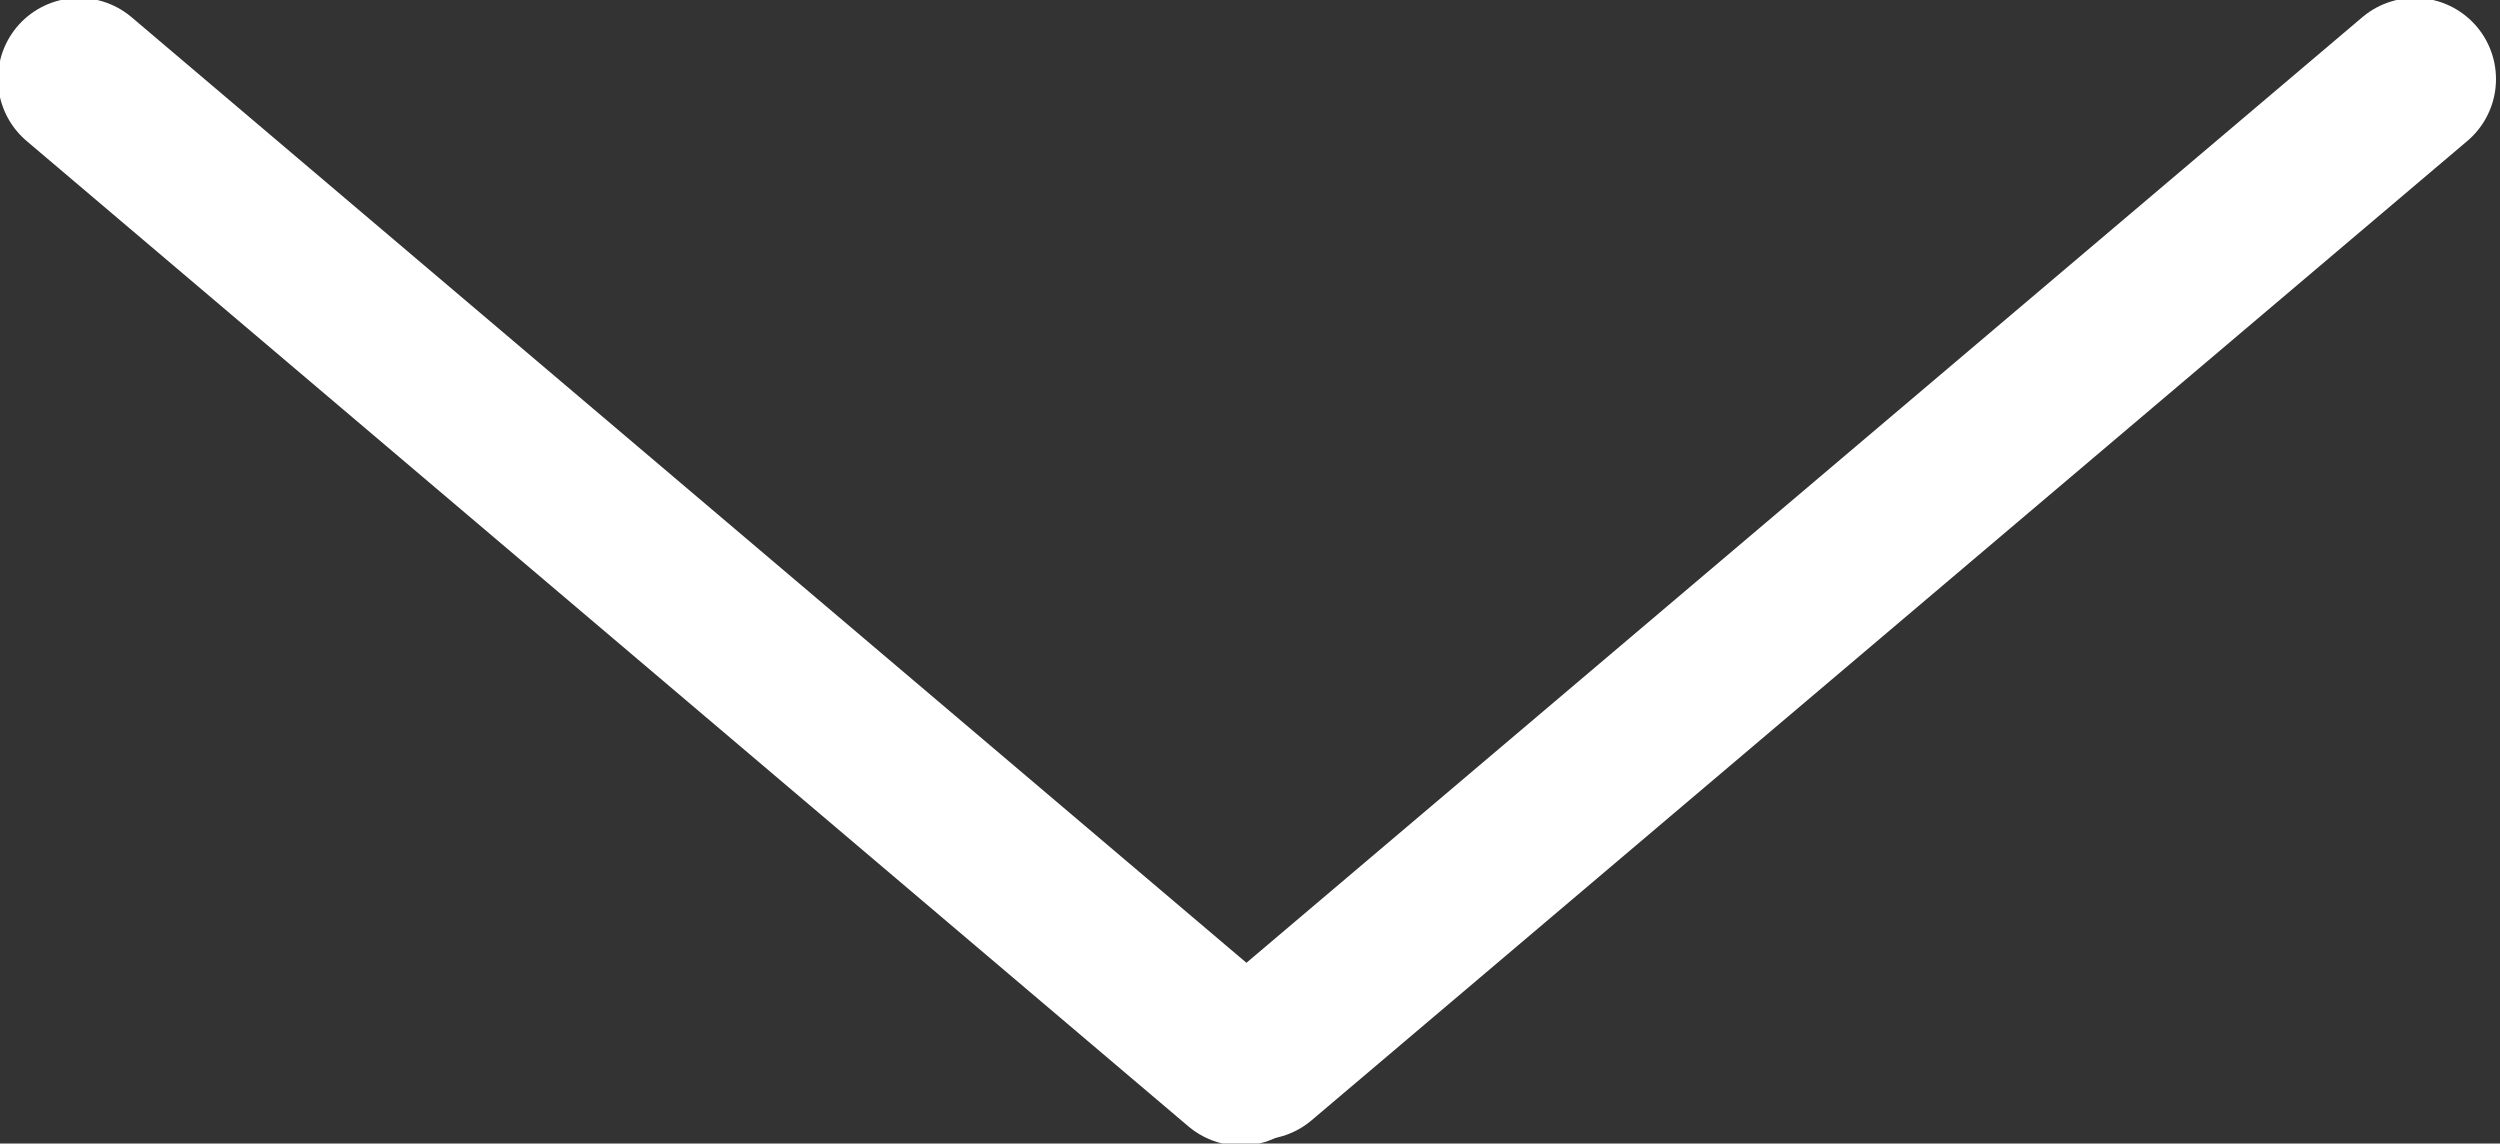 <?xml version="1.0" encoding="utf-8"?>
<!-- Generator: Adobe Illustrator 24.0.1, SVG Export Plug-In . SVG Version: 6.00 Build 0)  -->
<svg version="1.1" id="Capa_1" xmlns="http://www.w3.org/2000/svg" xmlns:xlink="http://www.w3.org/1999/xlink" x="0px" y="0px"
	 viewBox="0 0 41.1 18.8" style="enable-background:new 0 0 41.1 18.8;" xml:space="preserve">
<rect x="0" y="0" width="41.1" height="18.8" fill="#333333" stroke="none"/>
<style type="text/css">
	.st0{fill:#FFFFFF;stroke:#FFFFFF;stroke-width:2.668;stroke-linecap:round;stroke-miterlimit:10;}
</style>
<g>
	<line class="st0" x1="1.3" y1="1.3" x2="20.4" y2="17.5"/>
	<line class="st0" x1="39.7" y1="1.3" x2="20.7" y2="17.4"/>
</g>
</svg>
